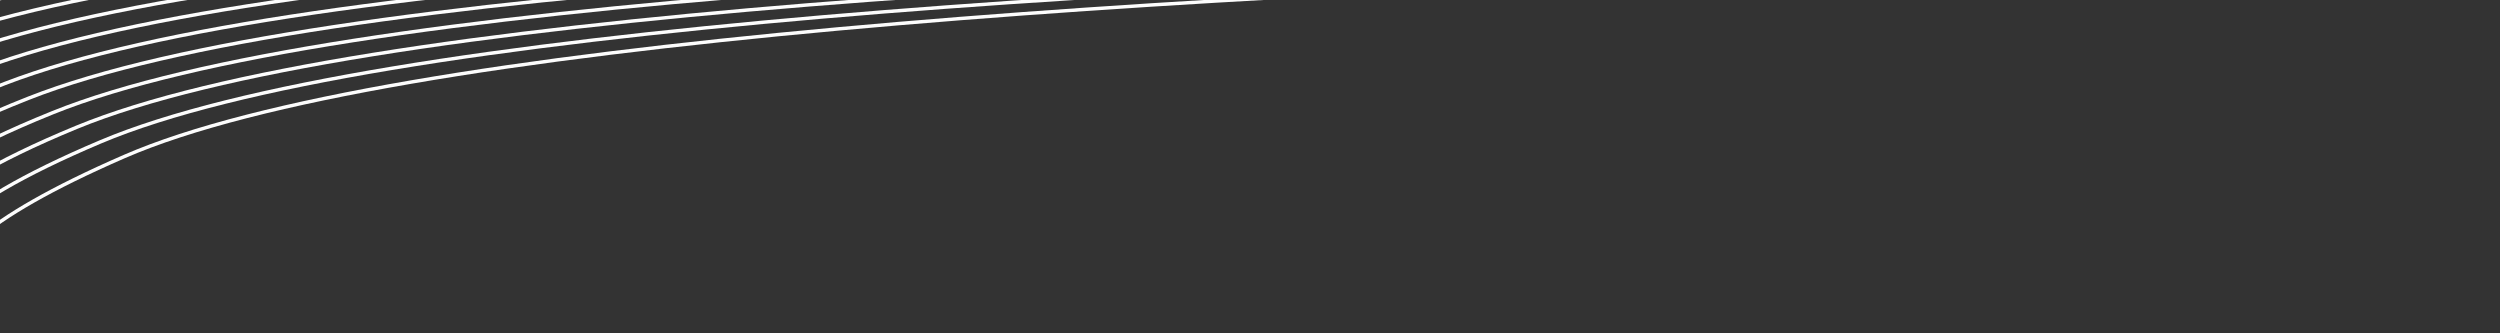 <svg width="1440" height="192" viewBox="0 0 1440 192" fill="none" xmlns="http://www.w3.org/2000/svg">
<rect x="0" y="0" width="1440" height="192" fill="#333333" stroke="none"/>
<g style="mix-blend-mode:overlay" clip-path="url(#clip0_248_1819)">
<path d="M1876.06 -27.278C1876.06 -27.278 200.188 -257.736 -273.35 -119.746C-744.186 16.934 -8.486 191.453 -8.486 191.453" stroke="#FDFDFD" stroke-width="2"/>
<path d="M1876.18 -27.096C1876.18 -27.096 207.272 -249.251 -259.542 -111.369C-718.432 22.871 -8.185 191.381 -8.185 191.381" stroke="#FDFDFD" stroke-width="2"/>
<path d="M1876.3 -26.914C1876.3 -26.914 214.896 -239.709 -245.735 -102.957C-692.077 29.535 -7.946 191.308 -7.946 191.308" stroke="#FDFDFD" stroke-width="2"/>
<path d="M1876.42 -26.694C1876.42 -26.694 222.16 -230.822 -231.927 -94.615C-666.143 35.691 -7.645 191.199 -7.645 191.199" stroke="#FDFDFD" stroke-width="2"/>
<path d="M1876.54 -26.514C1876.54 -26.514 229.603 -222.083 -218.12 -86.168C-640.21 41.881 -7.346 191.161 -7.346 191.161" stroke="#FDFDFD" stroke-width="2"/>
<path d="M1876.66 -26.332C1876.66 -26.332 236.689 -213.087 -204.311 -77.791C-614.274 47.999 -7.044 191.089 -7.044 191.089" stroke="#FDFDFD" stroke-width="2"/>
<path d="M1876.78 -26.114C1876.78 -26.114 243.891 -204.239 -190.625 -69.38C-588.521 54.117 -6.865 191.015 -6.865 191.015" stroke="#FDFDFD" stroke-width="2"/>
<path d="M1876.9 -25.931C1876.9 -25.931 251.156 -195.424 -176.697 -61.002C-562.467 60.2 -6.445 190.943 -6.445 190.943" stroke="#FDFDFD" stroke-width="2"/>
<path d="M1877.02 -25.751C1877.02 -25.751 258.361 -186.613 -162.948 -52.591C-536.651 66.28 -6.143 190.868 -6.143 190.868" stroke="#FDFDFD" stroke-width="2"/>
<path d="M1877.14 -25.42C1877.14 -25.42 265.622 -177.832 -149.143 -44.212C-510.78 72.328 -5.846 190.799 -5.846 190.799" stroke="#FDFDFD" stroke-width="2"/>
<path d="M1877.26 -25.421C1877.26 -25.421 272.828 -169.057 -135.334 -35.8C-484.904 78.336 -5.544 190.725 -5.544 190.725" stroke="#FDFDFD" stroke-width="2"/>
<path d="M1877.32 -25.165C1877.32 -25.165 279.971 -160.315 -121.767 -27.423C-459.33 84.347 -5.544 190.653 -5.544 190.653" stroke="#FDFDFD" stroke-width="2"/>
<path d="M1877.44 -24.985C1877.44 -24.985 287.176 -151.613 -107.719 -19.012C-433.336 90.244 -5.003 190.578 -5.003 190.578" stroke="#FDFDFD" stroke-width="2"/>
<path d="M1877.56 -24.765C1877.56 -24.765 294.32 -142.908 -93.911 -10.635C-407.522 96.254 -4.522 190.506 -4.522 190.506" stroke="#FDFDFD" stroke-width="2"/>
<path d="M1877.68 -24.582C1877.68 -24.582 301.643 -134.239 -80.104 -2.221C-381.768 102.046 -4.523 190.398 -4.523 190.398" stroke="#FDFDFD" stroke-width="2"/>
<path d="M1877.8 -24.4C1877.8 -24.4 308.487 -125.607 -66.297 6.156C-356.074 108.128 -4.103 190.326 -4.103 190.326" stroke="#FDFDFD" stroke-width="2"/>
<path d="M1877.92 -24.181C1877.92 -24.181 315.57 -117.049 -52.55 14.642C-330.381 113.956 -3.804 190.326 -3.804 190.326" stroke="#FDFDFD" stroke-width="2"/>
<path d="M1878.04 -24C1878.04 -24 322.595 -108.492 -38.742 22.98C-304.686 119.709 -3.502 190.179 -3.502 190.179" stroke="#FDFDFD" stroke-width="2"/>
<path d="M1878.16 -23.819C1878.16 -23.819 329.317 -99.971 -24.875 31.355C-278.993 125.498 -3.143 190.105 -3.143 190.105" stroke="#FDFDFD" stroke-width="2"/>
<path d="M1878.28 -23.6C1878.28 -23.6 336.461 -91.521 -11.128 39.769C-253.42 131.289 -2.963 190.033 -2.963 190.033" stroke="#FDFDFD" stroke-width="2"/>
<path d="M1878.4 -23.417C1878.4 -23.417 343.304 -83.144 2.679 48.146C-227.906 137.008 -2.664 189.961 -2.664 189.961" stroke="#FDFDFD" stroke-width="2"/>
<path d="M1878.52 -23.235C1878.52 -23.235 350.089 -74.804 16.488 56.558C-202.391 142.689 -2.363 189.888 -2.363 189.888" stroke="#FDFDFD" stroke-width="2"/>
<path d="M1878.64 -23.019C1878.64 -23.019 356.812 -66.722 30.295 64.932C-176.878 148.332 -2.063 189.813 -2.063 189.813" stroke="#FDFDFD" stroke-width="2"/>
<path d="M1878.76 -22.837C1878.76 -22.837 363.417 -58.199 44.043 73.345C-151.483 153.977 -1.762 189.886 -1.762 189.886" stroke="#FDFDFD" stroke-width="2"/>
<path d="M1878.88 -22.653C1878.88 -22.653 369.84 -50.259 57.85 81.723C-126.09 159.55 -1.462 189.668 -1.462 189.668" stroke="#FDFDFD" stroke-width="2"/>
<path d="M1879 -22.473C1879 -22.473 376.144 -42.284 71.658 90.135C-100.575 165.121 -1.161 189.449 -1.161 189.449" stroke="#FDFDFD" stroke-width="2"/>
</g>
<defs>
<clipPath id="clip0_248_1819">
<rect width="2319" height="360" fill="white" transform="translate(-440 -168)"/>
</clipPath>
</defs>
</svg>
